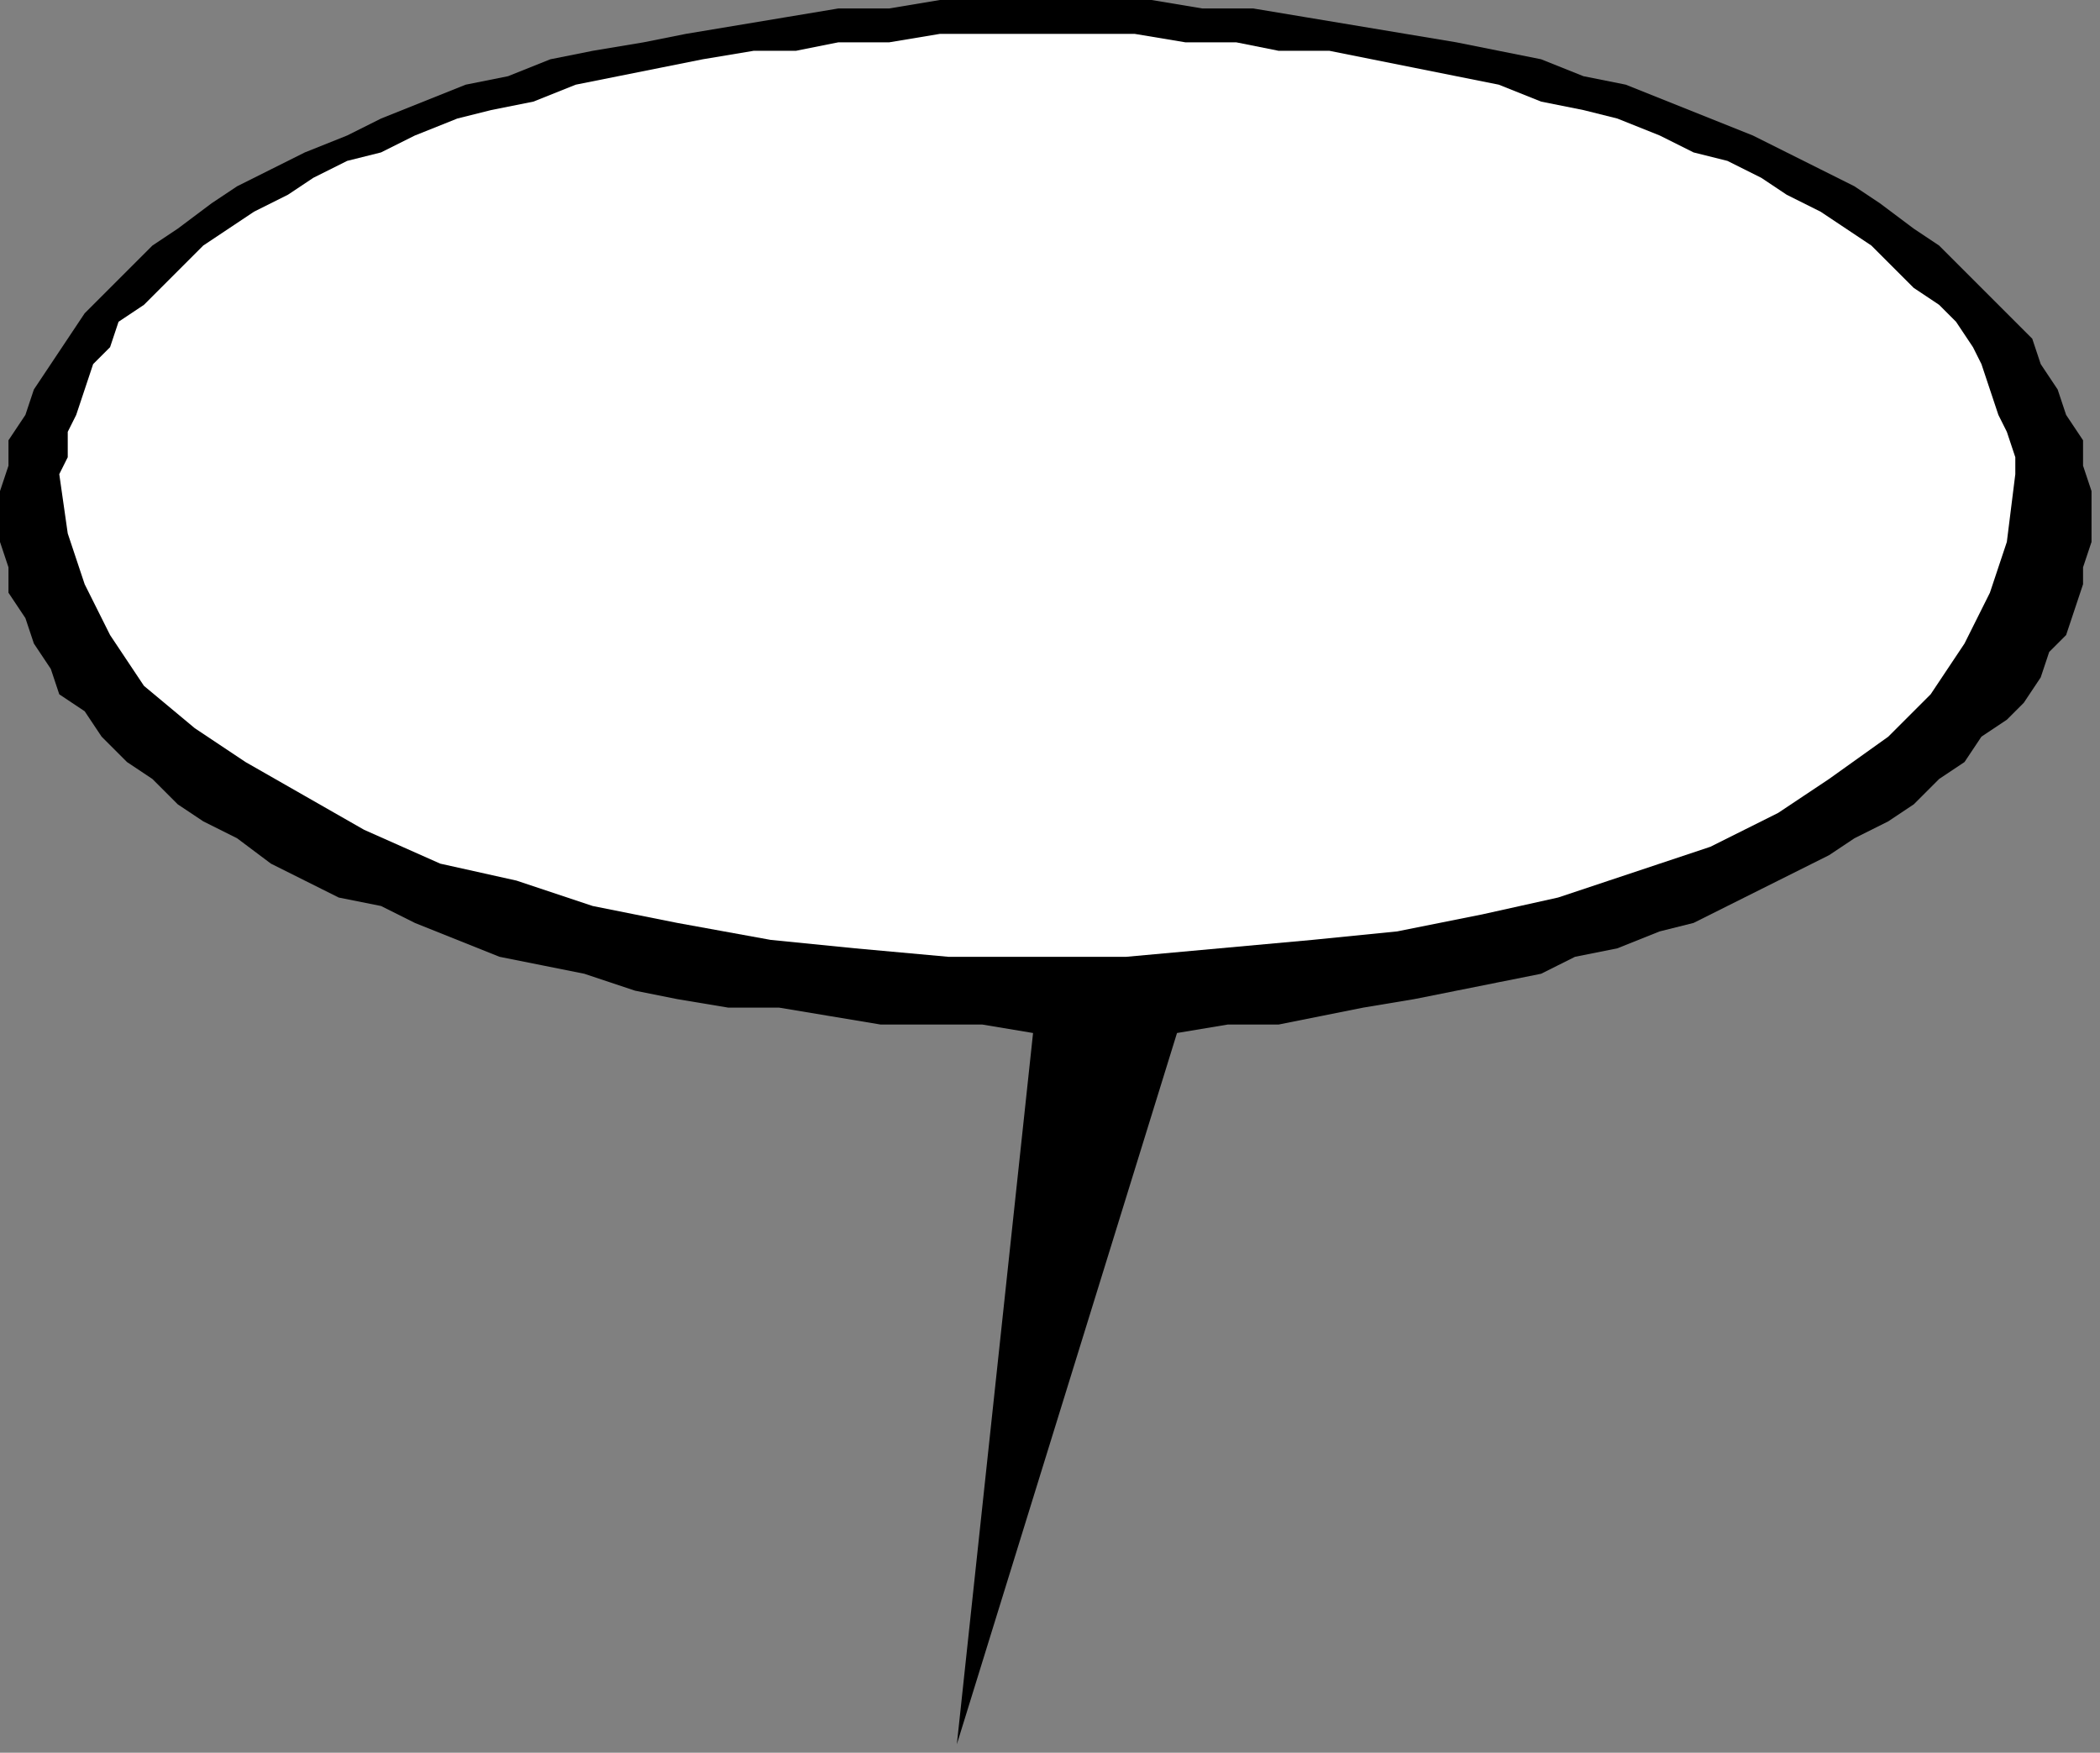<?xml version="1.0" encoding="UTF-8" standalone="no"?>
<svg
   xmlns:dc="http://purl.org/dc/elements/1.1/"
   xmlns:cc="http://creativecommons.org/ns#"
   xmlns:rdf="http://www.w3.org/1999/02/22-rdf-syntax-ns#"
   xmlns:svg="http://www.w3.org/2000/svg"
   xmlns="http://www.w3.org/2000/svg"
   xmlns:sodipodi="http://sodipodi.sourceforge.net/DTD/sodipodi-0.dtd"
   xmlns:inkscape="http://www.inkscape.org/namespaces/inkscape"
   version="1.0"
   width="65.617mm"
   height="54.769mm"
   id="svg9"
   sodipodi:docname="BALLN004.WMF">
  <rect width="100%" height="100%" fill="#808080" stroke="none"/>
  <sodipodi:namedview
     pagecolor="#ffffff"
     bordercolor="#666666"
     borderopacity="1"
     objecttolerance="10"
     gridtolerance="10"
     guidetolerance="10"
     inkscape:pageopacity="0"
     inkscape:pageshadow="2"
     inkscape:window-width="640"
     inkscape:window-height="480"
     id="namedview11" />
  <defs
     id="defs3">
    <pattern
       id="WMFhbasepattern"
       patternUnits="userSpaceOnUse"
       width="6"
       height="6"
       x="0"
       y="0" />
  </defs>
  <path
     style="fill:#000000;fill-rule:evenodd;fill-opacity:1;stroke:none;"
     d="  M 139,122   L 113,206   L 122,122   L 116,121   L 110,121   L 104,121   L 98,120   L 92,119   L 86,119   L 80,118   L 75,117   L 69,115   L 64,114   L 59,113   L 54,111   L 49,109   L 45,107   L 40,106   L 36,104   L 32,102   L 28,99   L 24,97   L 21,95   L 18,92   L 15,90   L 12,87   L 10,84   L 7,82   L 6,79   L 4,76   L 3,73   L 1,70   L 1,67   L 0,64   L 0,61   L 0,58   L 1,55   L 1,52   L 3,49   L 4,46   L 6,43   L 8,40   L 10,37   L 12,35   L 15,32   L 18,29   L 21,27   L 25,24   L 28,22   L 32,20   L 36,18   L 41,16   L 45,14   L 50,12   L 55,10   L 60,9   L 65,7   L 70,6   L 76,5   L 81,4   L 87,3   L 93,2   L 99,1   L 105,1   L 111,0   L 117,0   L 124,0   L 130,0   L 136,0   L 142,1   L 148,1   L 154,2   L 160,3   L 166,4   L 172,5   L 177,6   L 182,7   L 187,9   L 192,10   L 197,12   L 202,14   L 207,16   L 211,18   L 215,20   L 219,22   L 222,24   L 226,27   L 229,29   L 232,32   L 235,35   L 237,37   L 240,40   L 241,43   L 243,46   L 244,49   L 246,52   L 246,55   L 247,58   L 247,61   L 247,64   L 246,67   L 246,69   L 245,72   L 244,75   L 242,77   L 241,80   L 239,83   L 237,85   L 234,87   L 232,90   L 229,92   L 226,95   L 223,97   L 219,99   L 216,101   L 212,103   L 208,105   L 204,107   L 200,109   L 196,110   L 191,112   L 186,113   L 182,115   L 177,116   L 172,117   L 167,118   L 161,119   L 156,120   L 151,121   L 145,121   L 139,122  z "
     id="path5" />
  <path
     style="fill:#ffffff;fill-rule:evenodd;fill-opacity:1;stroke:none;"
     d="  M 123,4   L 129,4   L 134,4   L 140,5   L 146,5   L 151,6   L 157,6   L 162,7   L 167,8   L 172,9   L 177,10   L 182,12   L 187,13   L 191,14   L 196,16   L 200,18   L 204,19   L 208,21   L 211,23   L 215,25   L 218,27   L 221,29   L 224,32   L 226,34   L 229,36   L 231,38   L 233,41   L 234,43   L 235,46   L 236,49   L 237,51   L 238,54   L 238,56   L 237,64   L 235,70   L 232,76   L 228,82   L 223,87   L 216,92   L 210,96   L 202,100   L 193,103   L 184,106   L 175,108   L 165,110   L 155,111   L 144,112   L 133,113   L 123,113   L 112,113   L 101,112   L 91,111   L 80,109   L 70,107   L 61,104   L 52,102   L 43,98   L 36,94   L 29,90   L 23,86   L 17,81   L 13,75   L 10,69   L 8,63   L 7,56   L 8,54   L 8,51   L 9,49   L 10,46   L 11,43   L 13,41   L 14,38   L 17,36   L 19,34   L 21,32   L 24,29   L 27,27   L 30,25   L 34,23   L 37,21   L 41,19   L 45,18   L 49,16   L 54,14   L 58,13   L 63,12   L 68,10   L 73,9   L 78,8   L 83,7   L 89,6   L 94,6   L 99,5   L 105,5   L 111,4   L 117,4   L 123,4  z "
     id="path7" />
</svg>
